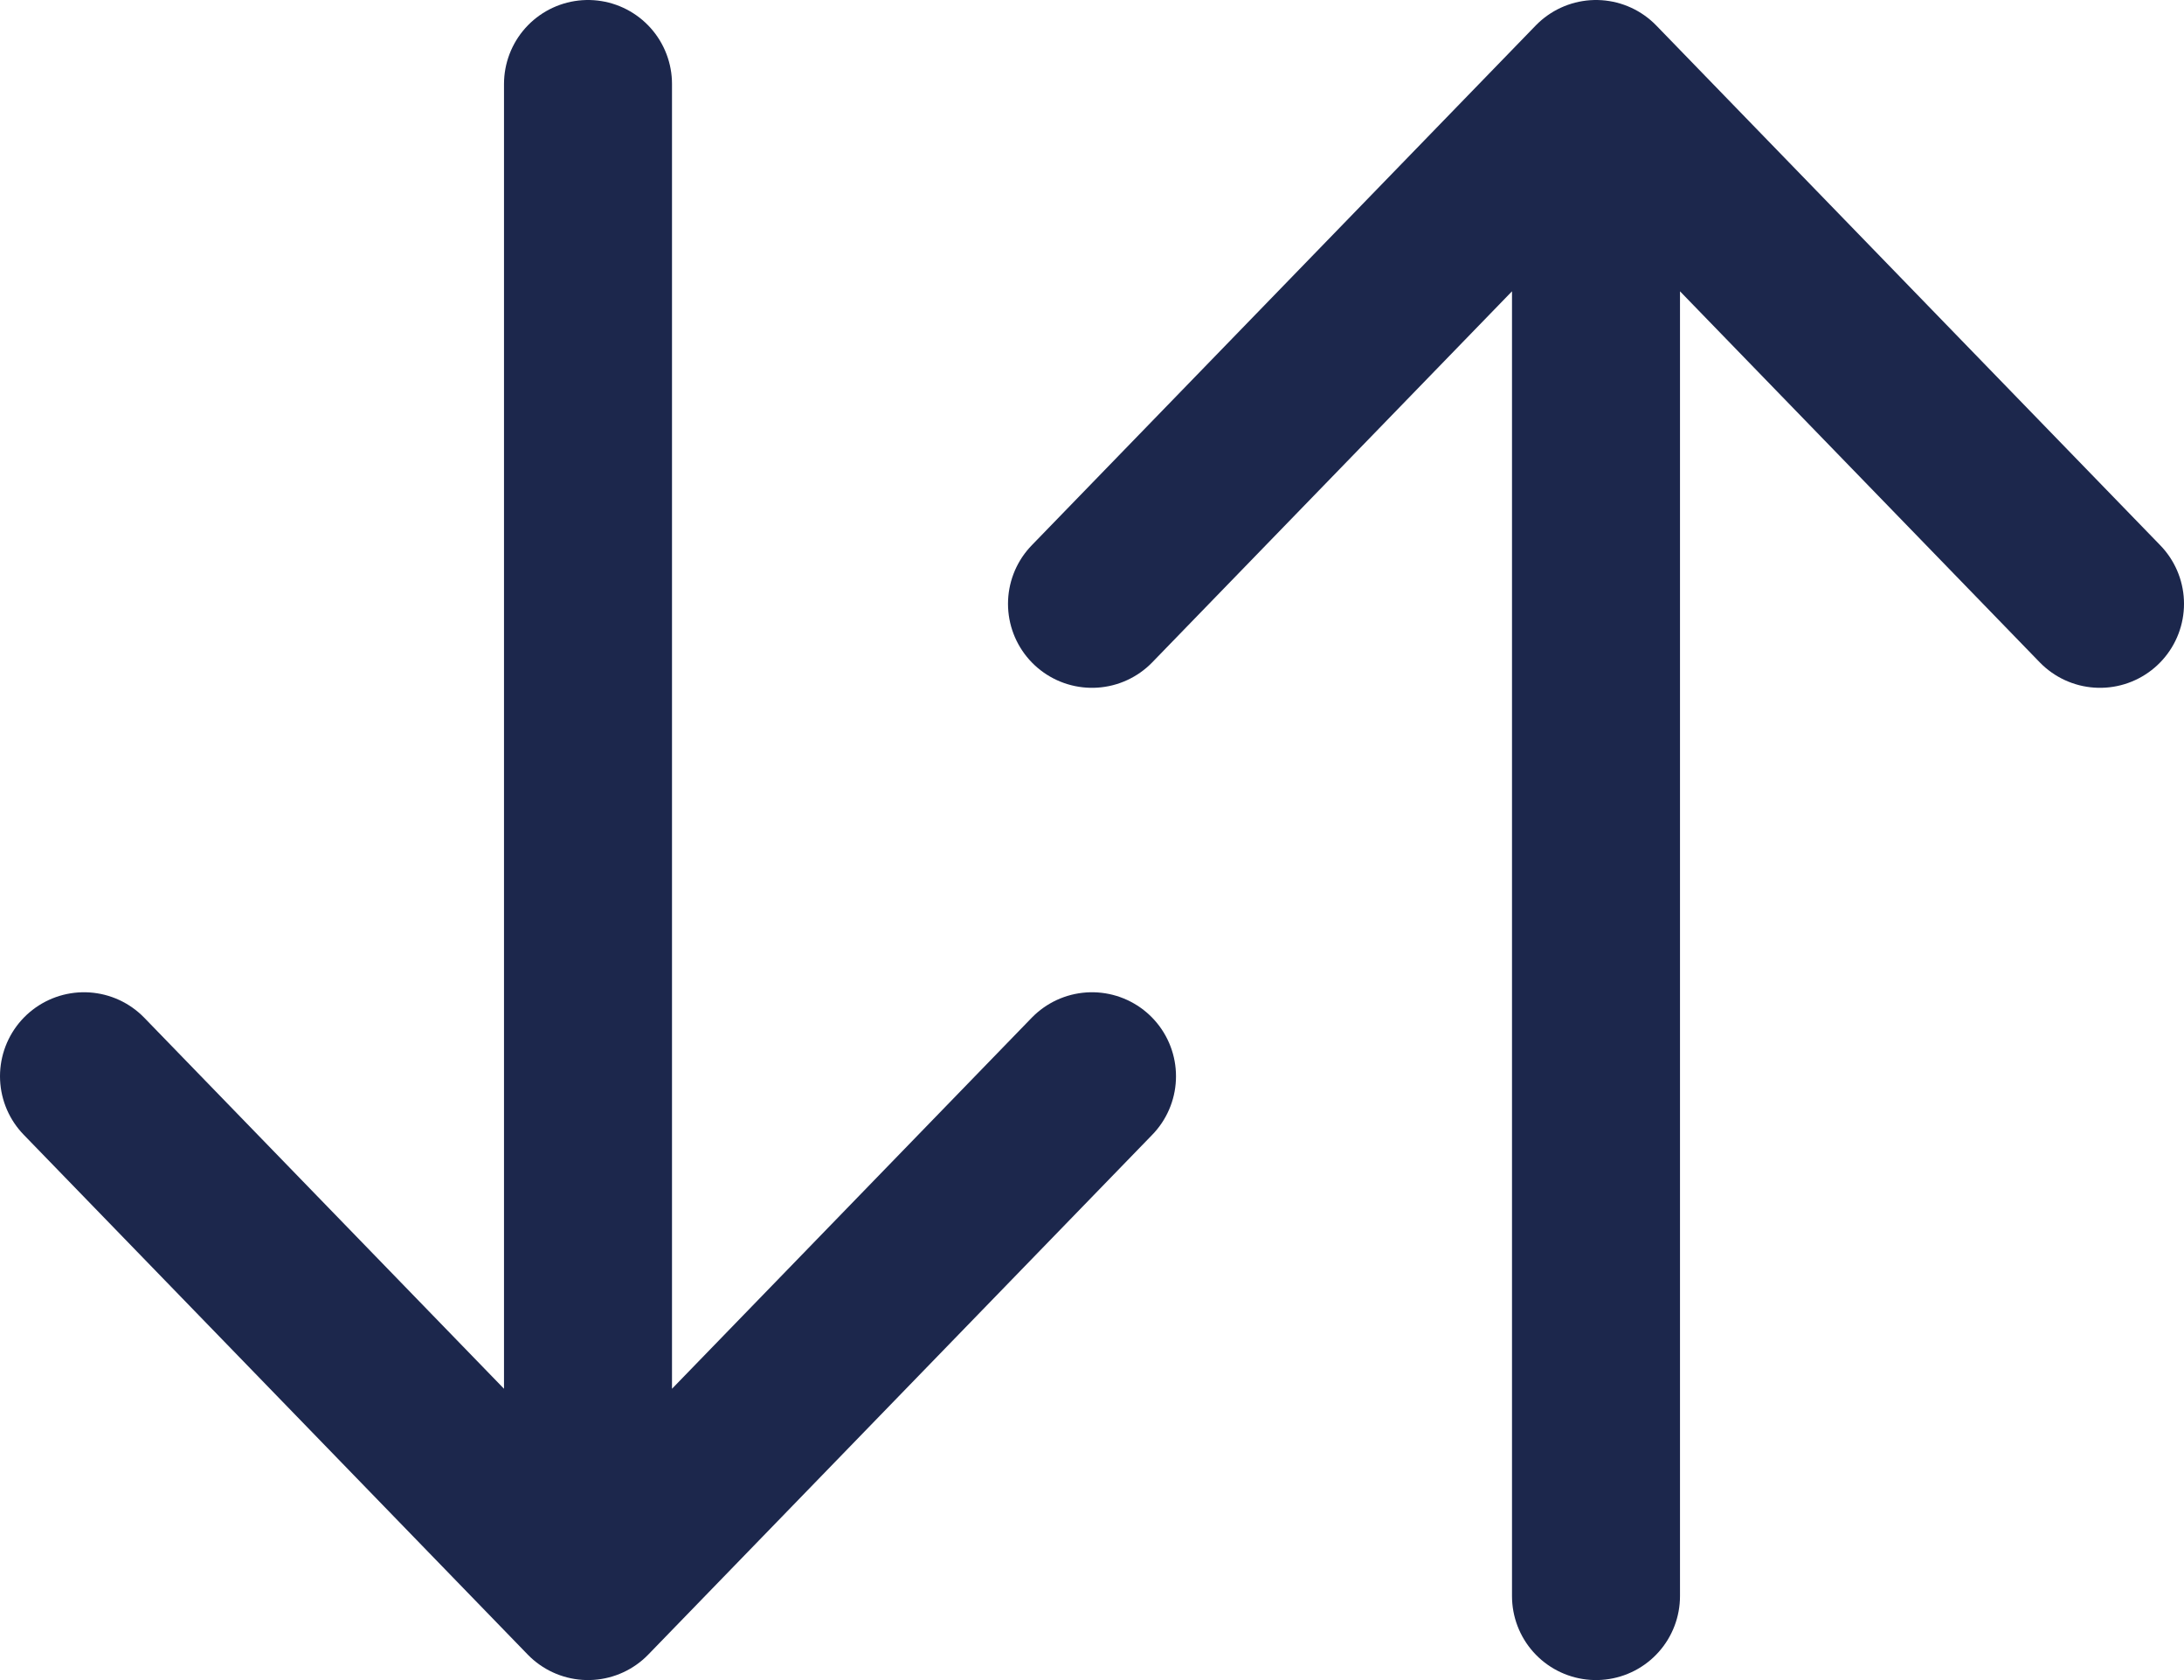 <svg width="26" height="20" viewBox="0 0 26 20" fill="none" xmlns="http://www.w3.org/2000/svg">
<path d="M19 19V1M19 1L25 7.188M19 1L13 7.188" stroke="#1C274C" stroke-width="2" stroke-linecap="round" stroke-linejoin="round"/>
<path d="M7 1V19M7 19L13 12.812M7 19L1 12.812" stroke="#1C274C" stroke-width="2" stroke-linecap="round" stroke-linejoin="round"/>
</svg>

